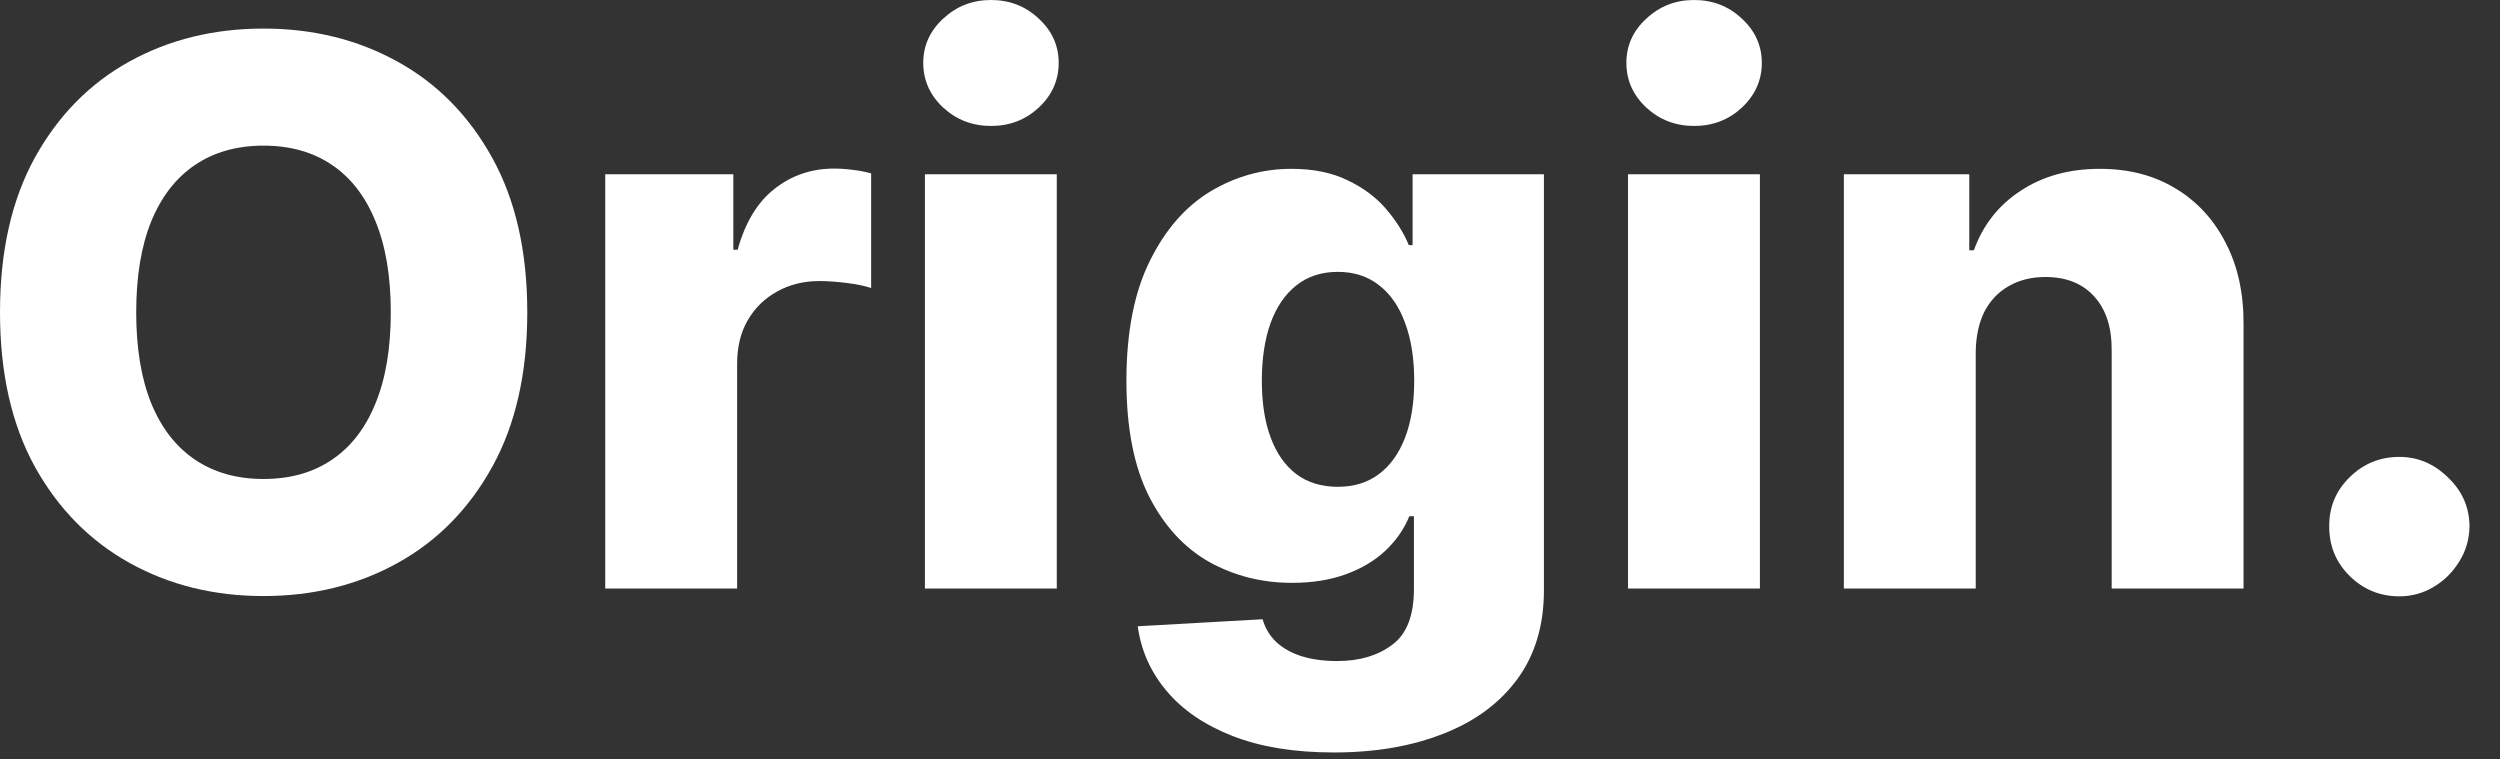 <svg width="79" height="24" viewBox="0 0 79 24" fill="none" xmlns="http://www.w3.org/2000/svg">
<rect x="0" y="0" width="79" height="24" fill="#333333" stroke="none"/>
<path d="M16.662 9.869C16.662 11.79 16.293 13.418 15.554 14.753C14.815 16.088 13.815 17.102 12.554 17.796C11.298 18.489 9.889 18.835 8.327 18.835C6.759 18.835 5.347 18.486 4.091 17.787C2.835 17.088 1.838 16.074 1.099 14.744C0.366 13.409 0 11.784 0 9.869C0 7.949 0.366 6.321 1.099 4.986C1.838 3.651 2.835 2.636 4.091 1.943C5.347 1.25 6.759 0.903 8.327 0.903C9.889 0.903 11.298 1.25 12.554 1.943C13.815 2.636 14.815 3.651 15.554 4.986C16.293 6.321 16.662 7.949 16.662 9.869ZM12.349 9.869C12.349 8.733 12.188 7.773 11.864 6.989C11.546 6.205 11.085 5.611 10.483 5.207C9.886 4.804 9.168 4.602 8.327 4.602C7.491 4.602 6.773 4.804 6.17 5.207C5.568 5.611 5.105 6.205 4.781 6.989C4.463 7.773 4.304 8.733 4.304 9.869C4.304 11.006 4.463 11.966 4.781 12.75C5.105 13.534 5.568 14.128 6.17 14.531C6.773 14.935 7.491 15.136 8.327 15.136C9.168 15.136 9.886 14.935 10.483 14.531C11.085 14.128 11.546 13.534 11.864 12.75C12.188 11.966 12.349 11.006 12.349 9.869Z" fill="white"/>
<path d="M19.125 18.597V5.506H23.173V7.892H23.31C23.548 7.028 23.938 6.386 24.477 5.966C25.017 5.54 25.645 5.327 26.361 5.327C26.554 5.327 26.753 5.341 26.957 5.369C27.162 5.392 27.352 5.429 27.528 5.48V9.102C27.329 9.034 27.068 8.98 26.744 8.94C26.426 8.901 26.142 8.881 25.892 8.881C25.398 8.881 24.952 8.991 24.554 9.213C24.162 9.429 23.852 9.733 23.625 10.125C23.403 10.511 23.293 10.966 23.293 11.489V18.597H19.125Z" fill="white"/>
<path d="M29.227 18.597V5.506H33.394V18.597H29.227ZM31.315 3.98C30.729 3.98 30.227 3.787 29.806 3.401C29.386 3.009 29.175 2.537 29.175 1.986C29.175 1.44 29.386 0.974 29.806 0.588C30.227 0.196 30.729 0 31.315 0C31.905 0 32.408 0.196 32.823 0.588C33.244 0.974 33.454 1.44 33.454 1.986C33.454 2.537 33.244 3.009 32.823 3.401C32.408 3.787 31.905 3.98 31.315 3.98Z" fill="white"/>
<path d="M42.149 23.778C40.905 23.778 39.84 23.605 38.953 23.259C38.067 22.912 37.371 22.438 36.865 21.835C36.359 21.233 36.055 20.551 35.953 19.79L39.899 19.568C39.973 19.835 40.109 20.068 40.308 20.267C40.513 20.466 40.777 20.619 41.101 20.727C41.43 20.835 41.817 20.889 42.26 20.889C42.959 20.889 43.535 20.719 43.99 20.378C44.45 20.043 44.68 19.454 44.68 18.614V16.312H44.535C44.371 16.716 44.121 17.077 43.785 17.395C43.45 17.713 43.033 17.963 42.533 18.145C42.038 18.327 41.47 18.418 40.828 18.418C39.874 18.418 38.999 18.196 38.203 17.753C37.413 17.304 36.78 16.611 36.303 15.673C35.831 14.73 35.595 13.517 35.595 12.034C35.595 10.506 35.84 9.247 36.328 8.259C36.817 7.264 37.456 6.528 38.246 6.051C39.041 5.574 39.896 5.335 40.811 5.335C41.499 5.335 42.087 5.455 42.575 5.693C43.07 5.926 43.476 6.227 43.794 6.597C44.112 6.966 44.354 7.349 44.519 7.747H44.638V5.506H48.788V18.648C48.788 19.756 48.51 20.69 47.953 21.452C47.396 22.213 46.618 22.79 45.618 23.182C44.618 23.579 43.462 23.778 42.149 23.778ZM42.277 15.383C42.783 15.383 43.215 15.25 43.572 14.983C43.93 14.716 44.206 14.332 44.399 13.832C44.592 13.332 44.689 12.733 44.689 12.034C44.689 11.324 44.592 10.713 44.399 10.202C44.212 9.685 43.936 9.287 43.572 9.009C43.215 8.73 42.783 8.591 42.277 8.591C41.76 8.591 41.322 8.733 40.965 9.017C40.606 9.301 40.334 9.702 40.146 10.219C39.965 10.73 39.874 11.335 39.874 12.034C39.874 12.733 39.967 13.332 40.155 13.832C40.342 14.332 40.612 14.716 40.965 14.983C41.322 15.25 41.76 15.383 42.277 15.383Z" fill="white"/>
<path d="M51.445 18.597V5.506H55.613V18.597H51.445ZM53.533 3.98C52.948 3.98 52.445 3.787 52.025 3.401C51.604 3.009 51.394 2.537 51.394 1.986C51.394 1.44 51.604 0.974 52.025 0.588C52.445 0.196 52.948 0 53.533 0C54.124 0 54.627 0.196 55.042 0.588C55.462 0.974 55.673 1.44 55.673 1.986C55.673 2.537 55.462 3.009 55.042 3.401C54.627 3.787 54.124 3.98 53.533 3.98Z" fill="white"/>
<path d="M62.433 11.131V18.597H58.266V5.506H62.229V7.909H62.374C62.663 7.108 63.158 6.48 63.856 6.026C64.555 5.565 65.388 5.335 66.354 5.335C67.274 5.335 68.072 5.543 68.749 5.957C69.43 6.366 69.959 6.94 70.334 7.679C70.715 8.412 70.902 9.27 70.896 10.253V18.597H66.729V11.071C66.734 10.344 66.55 9.776 66.175 9.366C65.805 8.957 65.291 8.753 64.632 8.753C64.195 8.753 63.808 8.849 63.473 9.043C63.144 9.23 62.888 9.5 62.706 9.852C62.53 10.204 62.439 10.631 62.433 11.131Z" fill="white"/>
<path d="M75.82 18.844C75.207 18.844 74.681 18.628 74.244 18.196C73.812 17.764 73.599 17.241 73.604 16.628C73.599 16.026 73.812 15.511 74.244 15.085C74.681 14.653 75.207 14.438 75.82 14.438C76.4 14.438 76.911 14.653 77.354 15.085C77.803 15.511 78.031 16.026 78.036 16.628C78.031 17.037 77.923 17.409 77.712 17.744C77.508 18.079 77.238 18.347 76.903 18.546C76.573 18.744 76.212 18.844 75.82 18.844Z" fill="white"/>
</svg>
